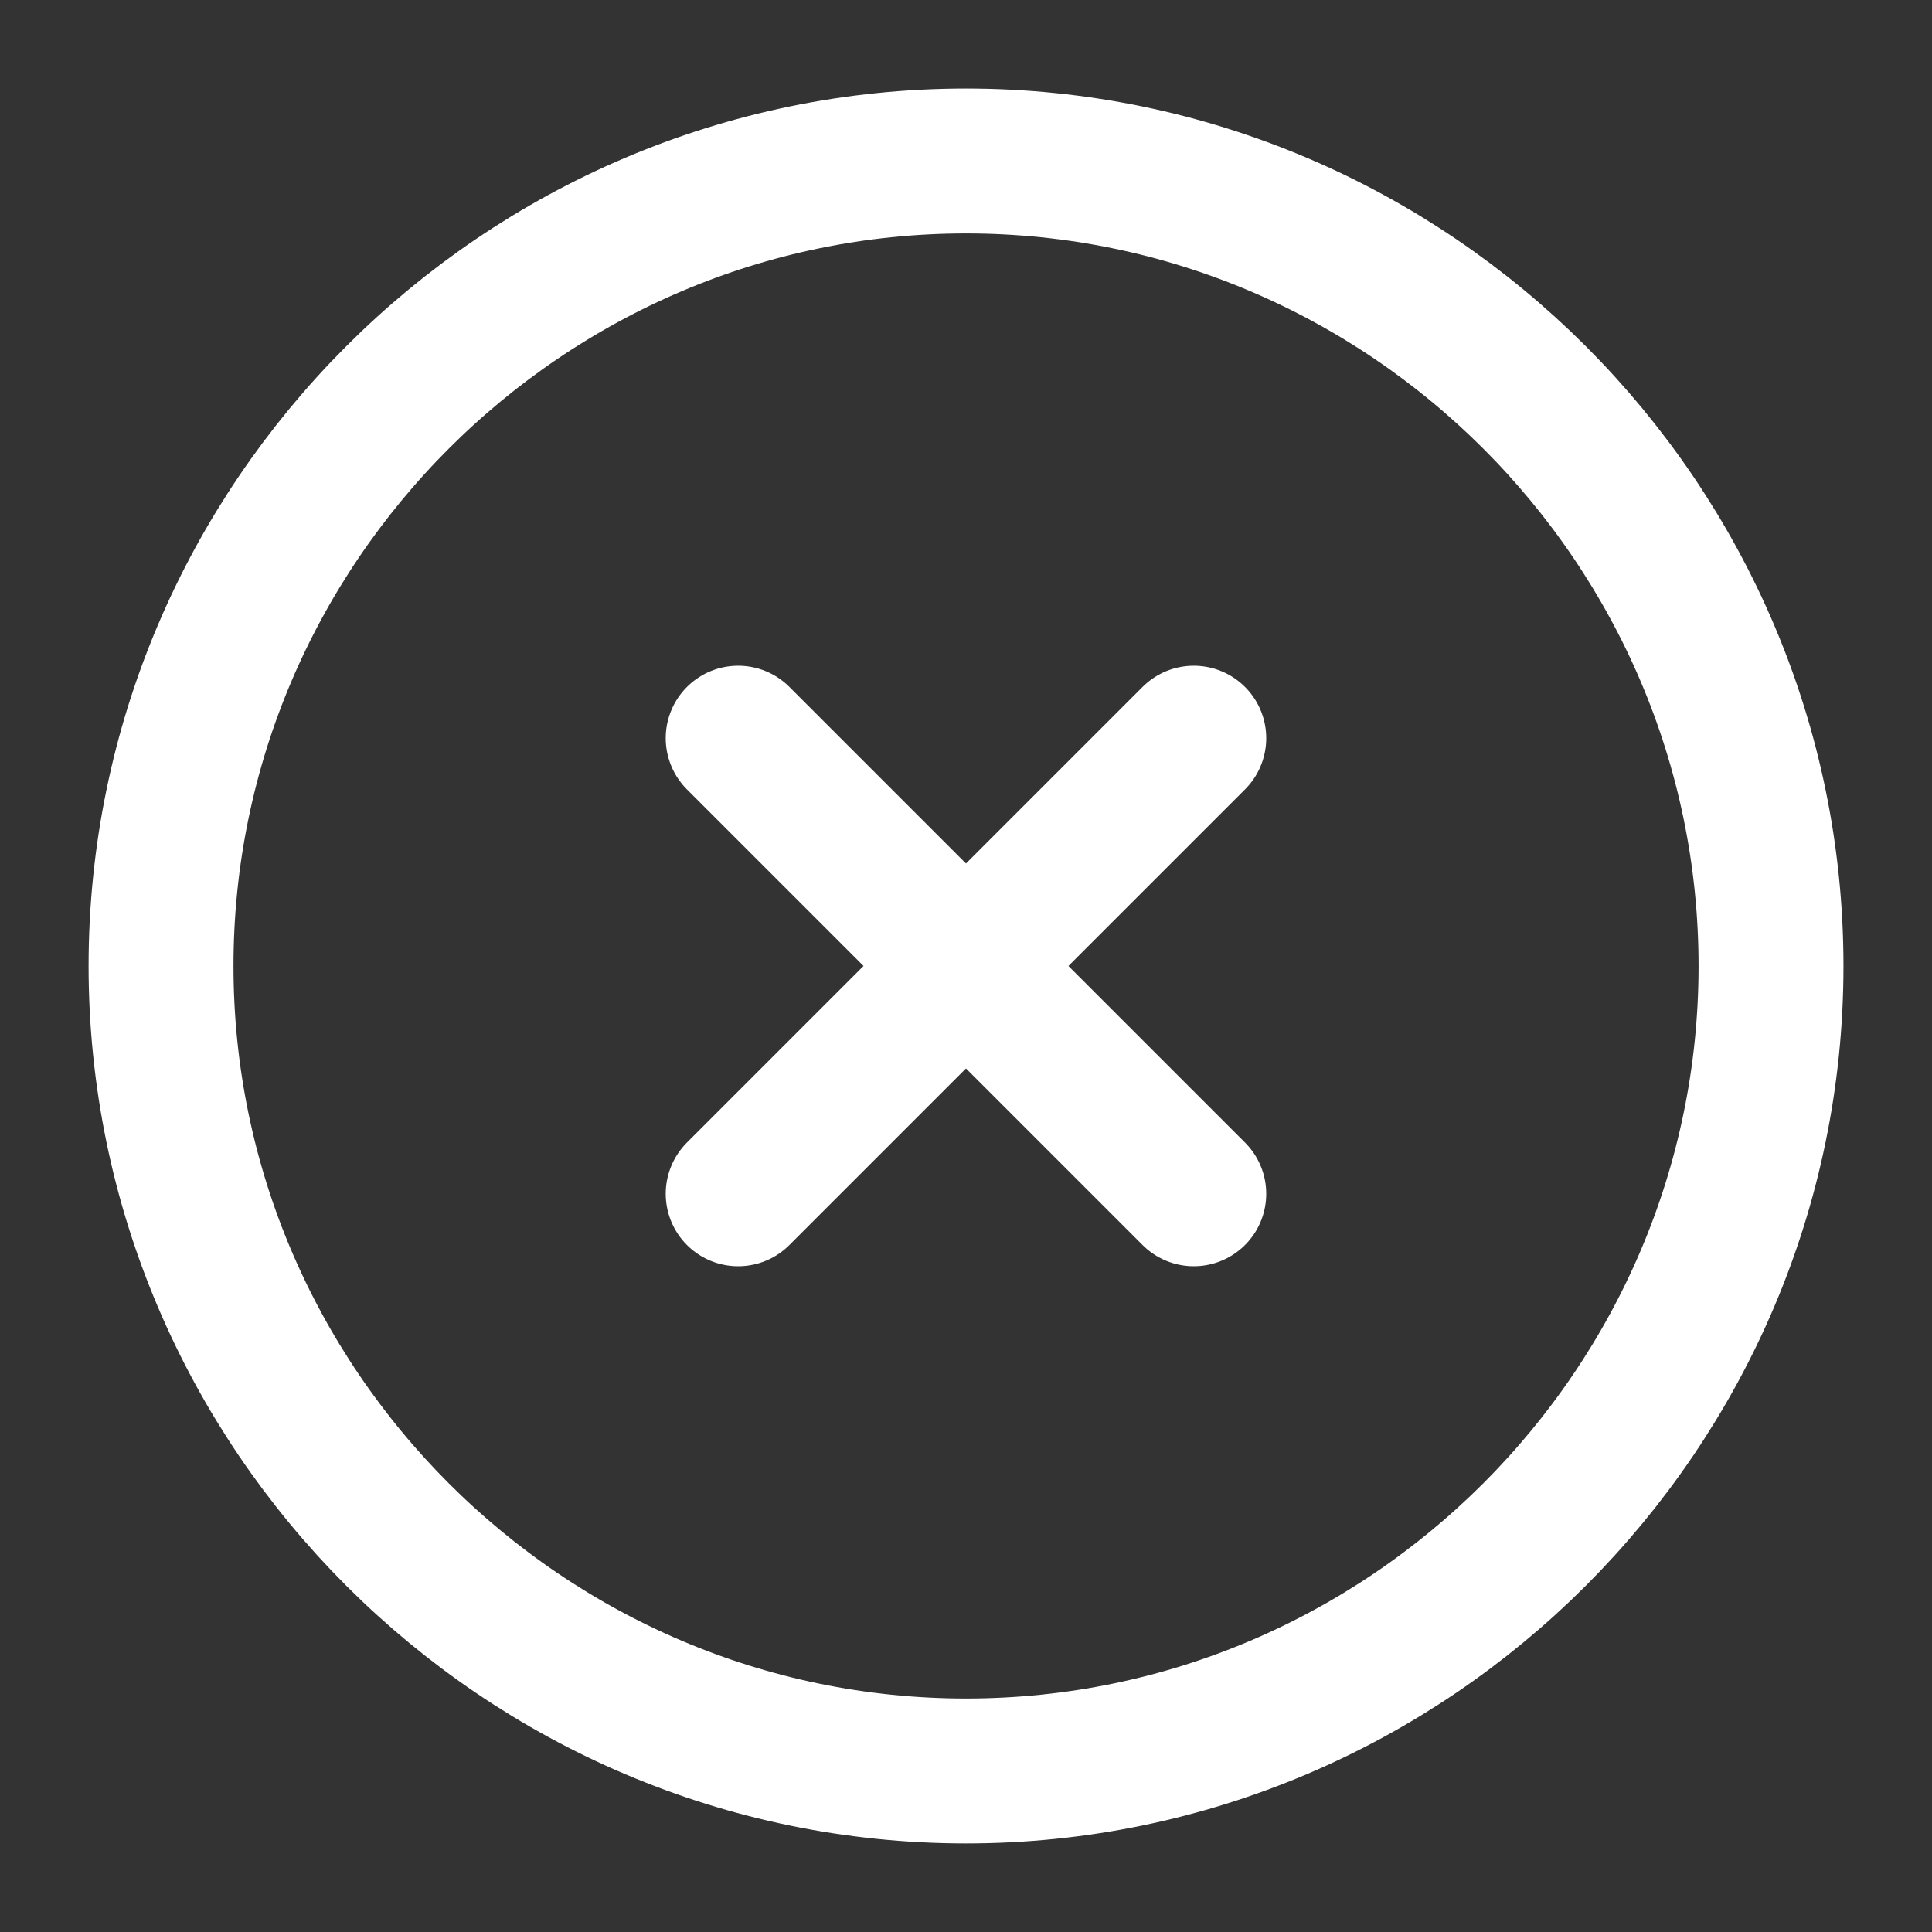 <svg width="40" height="40" viewBox="0 0 40 40" fill="none" xmlns="http://www.w3.org/2000/svg">
<rect x="0" y="0" width="40" height="40" fill="#333333" stroke="none"/>
<path d="M20.001 36.666C29.167 36.666 36.667 29.166 36.667 20C36.667 10.833 29.167 3.333 20.001 3.333C10.834 3.333 3.334 10.833 3.334 20C3.334 29.166 10.834 36.666 20.001 36.666Z" stroke="white" stroke-width="3" stroke-linecap="round" stroke-linejoin="round"/>
<path d="M15.283 24.716L24.716 15.283" stroke="white" stroke-width="3" stroke-linecap="round" stroke-linejoin="round"/>
<path d="M24.716 24.716L15.283 15.283" stroke="white" stroke-width="3" stroke-linecap="round" stroke-linejoin="round"/>
</svg>
